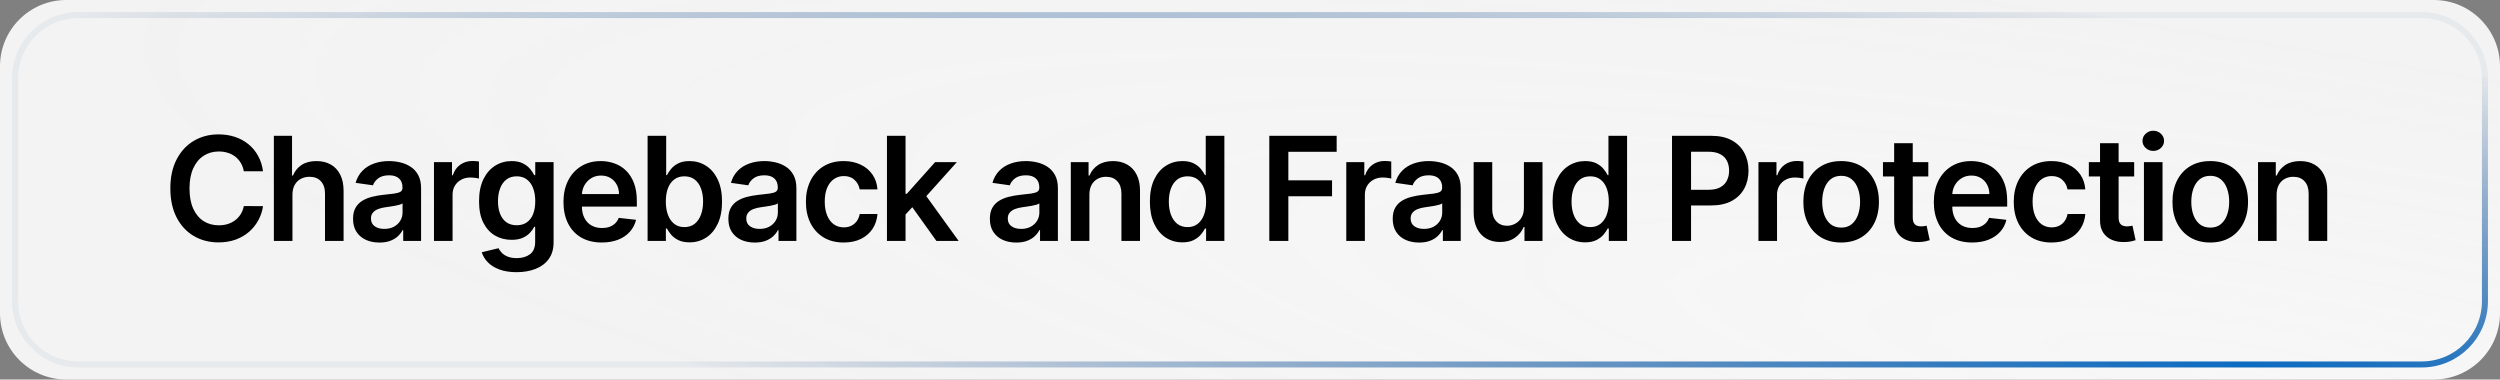 <svg xmlns="http://www.w3.org/2000/svg" width="415" height="63" viewBox="0 0 415 63" fill="none"><rect x="0" y="0" width="415" height="63" fill="#808080" stroke="none"/><path d="M0 11C0 4.925 4.925 0 11 0H404C410.075 0 415 4.925 415 11V52C415 58.075 410.075 63 404 63H11C4.925 63 0 58.075 0 52V11Z" fill="url(#paint0_radial_42_177)"></path><path d="M2.5 13C2.5 7.201 7.201 2.5 13 2.5H402C407.799 2.5 412.5 7.201 412.5 13V50C412.5 55.799 407.799 60.5 402 60.5H13C7.201 60.5 2.5 55.799 2.5 50V13Z" stroke="url(#paint1_radial_42_177)"></path><path d="M43.662 28.435H40.474C40.383 27.912 40.216 27.449 39.972 27.046C39.727 26.636 39.423 26.29 39.06 26.006C38.696 25.722 38.281 25.509 37.815 25.366C37.355 25.219 36.858 25.145 36.324 25.145C35.375 25.145 34.534 25.384 33.801 25.861C33.068 26.332 32.494 27.026 32.08 27.94C31.665 28.849 31.457 29.96 31.457 31.273C31.457 32.608 31.665 33.733 32.08 34.648C32.5 35.557 33.074 36.244 33.801 36.71C34.534 37.17 35.372 37.401 36.315 37.401C36.838 37.401 37.327 37.332 37.781 37.196C38.242 37.054 38.653 36.847 39.017 36.574C39.386 36.301 39.696 35.966 39.946 35.568C40.202 35.17 40.378 34.716 40.474 34.205L43.662 34.222C43.543 35.051 43.284 35.83 42.886 36.557C42.494 37.284 41.98 37.926 41.344 38.483C40.707 39.034 39.963 39.466 39.111 39.778C38.258 40.085 37.312 40.239 36.273 40.239C34.739 40.239 33.369 39.883 32.165 39.173C30.96 38.463 30.011 37.438 29.318 36.097C28.625 34.756 28.278 33.148 28.278 31.273C28.278 29.392 28.628 27.784 29.327 26.449C30.026 25.108 30.977 24.082 32.182 23.372C33.386 22.662 34.75 22.307 36.273 22.307C37.244 22.307 38.148 22.443 38.983 22.716C39.818 22.989 40.562 23.389 41.216 23.918C41.869 24.44 42.406 25.082 42.827 25.844C43.253 26.599 43.531 27.463 43.662 28.435ZM48.546 32.33V40H45.461V22.546H48.478V29.134H48.632C48.938 28.395 49.413 27.812 50.055 27.386C50.703 26.954 51.526 26.739 52.526 26.739C53.436 26.739 54.228 26.929 54.904 27.31C55.581 27.69 56.103 28.247 56.472 28.98C56.847 29.713 57.035 30.608 57.035 31.665V40H53.95V32.142C53.95 31.261 53.722 30.577 53.268 30.088C52.819 29.594 52.188 29.347 51.376 29.347C50.831 29.347 50.342 29.466 49.91 29.704C49.484 29.938 49.149 30.276 48.904 30.719C48.666 31.162 48.546 31.699 48.546 32.33ZM62.987 40.264C62.157 40.264 61.41 40.117 60.745 39.821C60.086 39.52 59.564 39.077 59.177 38.492C58.797 37.906 58.606 37.185 58.606 36.327C58.606 35.588 58.743 34.977 59.015 34.494C59.288 34.011 59.66 33.625 60.132 33.335C60.603 33.045 61.135 32.827 61.726 32.679C62.322 32.526 62.939 32.415 63.575 32.347C64.342 32.267 64.964 32.196 65.442 32.133C65.919 32.065 66.265 31.963 66.481 31.827C66.703 31.685 66.814 31.466 66.814 31.171V31.119C66.814 30.477 66.623 29.98 66.243 29.628C65.862 29.276 65.314 29.099 64.598 29.099C63.842 29.099 63.243 29.264 62.8 29.594C62.362 29.923 62.066 30.312 61.913 30.761L59.032 30.352C59.26 29.557 59.635 28.892 60.157 28.358C60.68 27.818 61.319 27.415 62.075 27.148C62.831 26.875 63.666 26.739 64.581 26.739C65.211 26.739 65.839 26.812 66.464 26.96C67.089 27.108 67.66 27.352 68.177 27.693C68.694 28.028 69.109 28.486 69.422 29.065C69.74 29.645 69.899 30.369 69.899 31.239V40H66.933V38.202H66.831C66.643 38.565 66.379 38.906 66.038 39.224C65.703 39.537 65.28 39.79 64.768 39.983C64.263 40.17 63.669 40.264 62.987 40.264ZM63.788 37.997C64.407 37.997 64.944 37.875 65.399 37.631C65.853 37.381 66.203 37.051 66.447 36.642C66.697 36.233 66.822 35.787 66.822 35.304V33.761C66.726 33.841 66.561 33.915 66.328 33.983C66.101 34.051 65.845 34.111 65.561 34.162C65.277 34.213 64.996 34.258 64.717 34.298C64.439 34.338 64.197 34.372 63.993 34.401C63.532 34.463 63.12 34.565 62.757 34.707C62.393 34.849 62.106 35.048 61.896 35.304C61.686 35.554 61.581 35.878 61.581 36.276C61.581 36.844 61.788 37.273 62.203 37.562C62.618 37.852 63.146 37.997 63.788 37.997ZM72.041 40V26.909H75.033V29.091H75.169C75.408 28.335 75.817 27.753 76.396 27.344C76.981 26.929 77.649 26.722 78.399 26.722C78.57 26.722 78.76 26.73 78.97 26.747C79.186 26.759 79.365 26.778 79.507 26.807V29.645C79.376 29.599 79.169 29.56 78.885 29.526C78.606 29.486 78.337 29.466 78.075 29.466C77.513 29.466 77.007 29.588 76.558 29.832C76.115 30.071 75.766 30.403 75.51 30.829C75.254 31.256 75.126 31.747 75.126 32.304V40H72.041ZM85.751 45.182C84.643 45.182 83.691 45.031 82.896 44.73C82.1 44.435 81.461 44.037 80.978 43.537C80.495 43.037 80.16 42.483 79.972 41.875L82.751 41.202C82.876 41.457 83.058 41.71 83.296 41.96C83.535 42.216 83.856 42.426 84.259 42.591C84.668 42.761 85.183 42.847 85.802 42.847C86.677 42.847 87.401 42.633 87.975 42.207C88.549 41.787 88.836 41.094 88.836 40.128V37.648H88.683C88.524 37.966 88.291 38.293 87.984 38.628C87.683 38.963 87.282 39.244 86.782 39.472C86.288 39.699 85.666 39.812 84.916 39.812C83.91 39.812 82.998 39.577 82.18 39.105C81.367 38.628 80.72 37.918 80.237 36.974C79.759 36.026 79.521 34.838 79.521 33.412C79.521 31.974 79.759 30.761 80.237 29.773C80.72 28.778 81.37 28.026 82.188 27.514C83.007 26.997 83.918 26.739 84.924 26.739C85.691 26.739 86.322 26.869 86.816 27.131C87.316 27.386 87.714 27.696 88.009 28.06C88.305 28.418 88.529 28.756 88.683 29.074H88.853V26.909H91.896V40.213C91.896 41.332 91.629 42.258 91.095 42.992C90.561 43.724 89.831 44.273 88.904 44.636C87.978 45 86.927 45.182 85.751 45.182ZM85.776 37.392C86.43 37.392 86.987 37.233 87.447 36.915C87.907 36.597 88.257 36.139 88.495 35.543C88.734 34.946 88.853 34.23 88.853 33.395C88.853 32.571 88.734 31.849 88.495 31.23C88.262 30.611 87.916 30.131 87.456 29.79C87.001 29.443 86.441 29.27 85.776 29.27C85.089 29.27 84.515 29.449 84.055 29.807C83.595 30.165 83.248 30.656 83.015 31.281C82.782 31.901 82.666 32.605 82.666 33.395C82.666 34.196 82.782 34.898 83.015 35.5C83.254 36.097 83.603 36.562 84.063 36.898C84.529 37.227 85.1 37.392 85.776 37.392ZM99.893 40.256C98.581 40.256 97.447 39.983 96.493 39.438C95.544 38.886 94.814 38.108 94.302 37.102C93.791 36.091 93.535 34.901 93.535 33.531C93.535 32.185 93.791 31.003 94.302 29.986C94.819 28.963 95.541 28.168 96.467 27.599C97.393 27.026 98.481 26.739 99.731 26.739C100.538 26.739 101.299 26.869 102.015 27.131C102.737 27.386 103.373 27.784 103.924 28.324C104.481 28.864 104.919 29.551 105.237 30.386C105.555 31.216 105.714 32.205 105.714 33.352V34.298H94.984V32.219H102.757C102.751 31.628 102.623 31.102 102.373 30.642C102.123 30.176 101.774 29.81 101.325 29.543C100.882 29.276 100.365 29.142 99.774 29.142C99.143 29.142 98.589 29.296 98.112 29.602C97.635 29.903 97.263 30.301 96.996 30.796C96.734 31.284 96.601 31.821 96.595 32.406V34.222C96.595 34.983 96.734 35.636 97.013 36.182C97.291 36.722 97.68 37.136 98.18 37.426C98.68 37.71 99.265 37.852 99.936 37.852C100.385 37.852 100.791 37.79 101.155 37.665C101.518 37.534 101.834 37.344 102.101 37.094C102.368 36.844 102.569 36.534 102.706 36.165L105.586 36.489C105.405 37.25 105.058 37.915 104.547 38.483C104.041 39.045 103.393 39.483 102.603 39.795C101.814 40.102 100.91 40.256 99.893 40.256ZM107.501 40V22.546H110.586V29.074H110.714C110.873 28.756 111.097 28.418 111.387 28.06C111.677 27.696 112.069 27.386 112.563 27.131C113.057 26.869 113.688 26.739 114.455 26.739C115.467 26.739 116.378 26.997 117.191 27.514C118.009 28.026 118.657 28.784 119.134 29.79C119.617 30.79 119.859 32.017 119.859 33.472C119.859 34.909 119.623 36.131 119.151 37.136C118.68 38.142 118.038 38.909 117.225 39.438C116.413 39.966 115.492 40.23 114.464 40.23C113.714 40.23 113.092 40.105 112.597 39.855C112.103 39.605 111.705 39.304 111.404 38.952C111.109 38.594 110.878 38.256 110.714 37.938H110.535V40H107.501ZM110.526 33.455C110.526 34.301 110.646 35.043 110.884 35.679C111.128 36.315 111.478 36.812 111.932 37.17C112.393 37.523 112.95 37.699 113.603 37.699C114.285 37.699 114.856 37.517 115.316 37.153C115.776 36.784 116.123 36.281 116.356 35.645C116.594 35.003 116.714 34.273 116.714 33.455C116.714 32.642 116.597 31.921 116.364 31.29C116.131 30.659 115.785 30.165 115.325 29.807C114.864 29.449 114.29 29.27 113.603 29.27C112.944 29.27 112.384 29.443 111.924 29.79C111.464 30.136 111.114 30.622 110.876 31.247C110.643 31.872 110.526 32.608 110.526 33.455ZM125.289 40.264C124.459 40.264 123.712 40.117 123.047 39.821C122.388 39.52 121.865 39.077 121.479 38.492C121.098 37.906 120.908 37.185 120.908 36.327C120.908 35.588 121.044 34.977 121.317 34.494C121.59 34.011 121.962 33.625 122.433 33.335C122.905 33.045 123.436 32.827 124.027 32.679C124.624 32.526 125.24 32.415 125.877 32.347C126.644 32.267 127.266 32.196 127.743 32.133C128.22 32.065 128.567 31.963 128.783 31.827C129.004 31.685 129.115 31.466 129.115 31.171V31.119C129.115 30.477 128.925 29.98 128.544 29.628C128.164 29.276 127.615 29.099 126.899 29.099C126.144 29.099 125.544 29.264 125.101 29.594C124.664 29.923 124.368 30.312 124.215 30.761L121.334 30.352C121.561 29.557 121.936 28.892 122.459 28.358C122.982 27.818 123.621 27.415 124.377 27.148C125.132 26.875 125.967 26.739 126.882 26.739C127.513 26.739 128.141 26.812 128.766 26.96C129.391 27.108 129.962 27.352 130.479 27.693C130.996 28.028 131.411 28.486 131.723 29.065C132.041 29.645 132.2 30.369 132.2 31.239V40H129.235V38.202H129.132C128.945 38.565 128.681 38.906 128.34 39.224C128.004 39.537 127.581 39.79 127.07 39.983C126.564 40.17 125.97 40.264 125.289 40.264ZM126.09 37.997C126.709 37.997 127.246 37.875 127.7 37.631C128.155 37.381 128.504 37.051 128.749 36.642C128.999 36.233 129.124 35.787 129.124 35.304V33.761C129.027 33.841 128.862 33.915 128.629 33.983C128.402 34.051 128.146 34.111 127.862 34.162C127.578 34.213 127.297 34.258 127.019 34.298C126.74 34.338 126.499 34.372 126.294 34.401C125.834 34.463 125.422 34.565 125.058 34.707C124.695 34.849 124.408 35.048 124.198 35.304C123.987 35.554 123.882 35.878 123.882 36.276C123.882 36.844 124.09 37.273 124.504 37.562C124.919 37.852 125.448 37.997 126.09 37.997ZM140.053 40.256C138.746 40.256 137.624 39.969 136.686 39.395C135.755 38.821 135.036 38.028 134.53 37.017C134.03 36 133.78 34.83 133.78 33.506C133.78 32.176 134.036 31.003 134.547 29.986C135.059 28.963 135.78 28.168 136.712 27.599C137.65 27.026 138.757 26.739 140.036 26.739C141.098 26.739 142.039 26.935 142.857 27.327C143.681 27.713 144.337 28.261 144.826 28.972C145.314 29.676 145.593 30.5 145.661 31.443H142.712C142.593 30.812 142.309 30.287 141.86 29.866C141.417 29.44 140.823 29.227 140.079 29.227C139.448 29.227 138.894 29.398 138.417 29.739C137.939 30.074 137.567 30.557 137.3 31.188C137.039 31.818 136.908 32.574 136.908 33.455C136.908 34.347 137.039 35.114 137.3 35.756C137.561 36.392 137.928 36.883 138.4 37.23C138.877 37.571 139.436 37.742 140.079 37.742C140.533 37.742 140.939 37.656 141.297 37.486C141.661 37.31 141.965 37.057 142.209 36.727C142.454 36.398 142.621 35.997 142.712 35.526H145.661C145.587 36.452 145.314 37.273 144.843 37.989C144.371 38.699 143.729 39.256 142.917 39.659C142.104 40.057 141.15 40.256 140.053 40.256ZM150.047 35.892L150.038 32.168H150.533L155.237 26.909H158.842L153.055 33.352H152.416L150.047 35.892ZM147.234 40V22.546H150.32V40H147.234ZM155.45 40L151.189 34.043L153.268 31.869L159.141 40H155.45ZM168.699 40.264C167.869 40.264 167.122 40.117 166.457 39.821C165.798 39.52 165.275 39.077 164.889 38.492C164.508 37.906 164.318 37.185 164.318 36.327C164.318 35.588 164.454 34.977 164.727 34.494C165 34.011 165.372 33.625 165.843 33.335C166.315 33.045 166.846 32.827 167.437 32.679C168.034 32.526 168.65 32.415 169.287 32.347C170.054 32.267 170.676 32.196 171.153 32.133C171.63 32.065 171.977 31.963 172.193 31.827C172.414 31.685 172.525 31.466 172.525 31.171V31.119C172.525 30.477 172.335 29.98 171.954 29.628C171.574 29.276 171.025 29.099 170.309 29.099C169.554 29.099 168.954 29.264 168.511 29.594C168.074 29.923 167.778 30.312 167.625 30.761L164.744 30.352C164.971 29.557 165.346 28.892 165.869 28.358C166.392 27.818 167.031 27.415 167.787 27.148C168.542 26.875 169.378 26.739 170.292 26.739C170.923 26.739 171.551 26.812 172.176 26.96C172.801 27.108 173.372 27.352 173.889 27.693C174.406 28.028 174.821 28.486 175.133 29.065C175.451 29.645 175.61 30.369 175.61 31.239V40H172.645V38.202H172.542C172.355 38.565 172.091 38.906 171.75 39.224C171.414 39.537 170.991 39.79 170.48 39.983C169.974 40.17 169.38 40.264 168.699 40.264ZM169.5 37.997C170.119 37.997 170.656 37.875 171.11 37.631C171.565 37.381 171.914 37.051 172.159 36.642C172.409 36.233 172.534 35.787 172.534 35.304V33.761C172.437 33.841 172.272 33.915 172.039 33.983C171.812 34.051 171.556 34.111 171.272 34.162C170.988 34.213 170.707 34.258 170.429 34.298C170.15 34.338 169.909 34.372 169.704 34.401C169.244 34.463 168.832 34.565 168.468 34.707C168.105 34.849 167.818 35.048 167.608 35.304C167.397 35.554 167.292 35.878 167.292 36.276C167.292 36.844 167.5 37.273 167.914 37.562C168.329 37.852 168.858 37.997 169.5 37.997ZM180.838 32.33V40H177.753V26.909H180.702V29.134H180.855C181.156 28.401 181.636 27.818 182.295 27.386C182.96 26.954 183.781 26.739 184.758 26.739C185.662 26.739 186.449 26.932 187.119 27.318C187.795 27.704 188.318 28.264 188.687 28.997C189.062 29.73 189.247 30.619 189.241 31.665V40H186.156V32.142C186.156 31.267 185.929 30.582 185.474 30.088C185.025 29.594 184.403 29.347 183.608 29.347C183.068 29.347 182.588 29.466 182.167 29.704C181.753 29.938 181.426 30.276 181.187 30.719C180.954 31.162 180.838 31.699 180.838 32.33ZM196.276 40.23C195.247 40.23 194.327 39.966 193.514 39.438C192.702 38.909 192.06 38.142 191.588 37.136C191.117 36.131 190.881 34.909 190.881 33.472C190.881 32.017 191.119 30.79 191.597 29.79C192.08 28.784 192.73 28.026 193.548 27.514C194.367 26.997 195.279 26.739 196.284 26.739C197.051 26.739 197.682 26.869 198.176 27.131C198.671 27.386 199.063 27.696 199.352 28.06C199.642 28.418 199.867 28.756 200.026 29.074H200.154V22.546H203.247V40H200.213V37.938H200.026C199.867 38.256 199.636 38.594 199.335 38.952C199.034 39.304 198.636 39.605 198.142 39.855C197.648 40.105 197.026 40.23 196.276 40.23ZM197.136 37.699C197.79 37.699 198.347 37.523 198.807 37.17C199.267 36.812 199.617 36.315 199.855 35.679C200.094 35.043 200.213 34.301 200.213 33.455C200.213 32.608 200.094 31.872 199.855 31.247C199.622 30.622 199.276 30.136 198.815 29.79C198.361 29.443 197.801 29.27 197.136 29.27C196.449 29.27 195.875 29.449 195.415 29.807C194.955 30.165 194.608 30.659 194.375 31.29C194.142 31.921 194.026 32.642 194.026 33.455C194.026 34.273 194.142 35.003 194.375 35.645C194.614 36.281 194.963 36.784 195.423 37.153C195.889 37.517 196.46 37.699 197.136 37.699ZM210.704 40V22.546H221.886V25.196H213.866V29.935H221.119V32.585H213.866V40H210.704ZM223.483 40V26.909H226.475V29.091H226.611C226.85 28.335 227.259 27.753 227.838 27.344C228.423 26.929 229.091 26.722 229.841 26.722C230.011 26.722 230.202 26.73 230.412 26.747C230.628 26.759 230.807 26.778 230.949 26.807V29.645C230.818 29.599 230.611 29.56 230.327 29.526C230.048 29.486 229.778 29.466 229.517 29.466C228.955 29.466 228.449 29.588 228 29.832C227.557 30.071 227.207 30.403 226.952 30.829C226.696 31.256 226.568 31.747 226.568 32.304V40H223.483ZM235.571 40.264C234.742 40.264 233.995 40.117 233.33 39.821C232.671 39.52 232.148 39.077 231.762 38.492C231.381 37.906 231.191 37.185 231.191 36.327C231.191 35.588 231.327 34.977 231.6 34.494C231.872 34.011 232.245 33.625 232.716 33.335C233.188 33.045 233.719 32.827 234.31 32.679C234.907 32.526 235.523 32.415 236.159 32.347C236.926 32.267 237.549 32.196 238.026 32.133C238.503 32.065 238.85 31.963 239.066 31.827C239.287 31.685 239.398 31.466 239.398 31.171V31.119C239.398 30.477 239.208 29.98 238.827 29.628C238.446 29.276 237.898 29.099 237.182 29.099C236.426 29.099 235.827 29.264 235.384 29.594C234.946 29.923 234.651 30.312 234.497 30.761L231.617 30.352C231.844 29.557 232.219 28.892 232.742 28.358C233.265 27.818 233.904 27.415 234.659 27.148C235.415 26.875 236.25 26.739 237.165 26.739C237.796 26.739 238.424 26.812 239.049 26.96C239.674 27.108 240.245 27.352 240.762 27.693C241.279 28.028 241.694 28.486 242.006 29.065C242.324 29.645 242.483 30.369 242.483 31.239V40H239.517V38.202H239.415C239.228 38.565 238.963 38.906 238.622 39.224C238.287 39.537 237.864 39.79 237.353 39.983C236.847 40.17 236.253 40.264 235.571 40.264ZM236.372 37.997C236.992 37.997 237.529 37.875 237.983 37.631C238.438 37.381 238.787 37.051 239.032 36.642C239.282 36.233 239.407 35.787 239.407 35.304V33.761C239.31 33.841 239.145 33.915 238.912 33.983C238.685 34.051 238.429 34.111 238.145 34.162C237.861 34.213 237.58 34.258 237.301 34.298C237.023 34.338 236.782 34.372 236.577 34.401C236.117 34.463 235.705 34.565 235.341 34.707C234.978 34.849 234.691 35.048 234.48 35.304C234.27 35.554 234.165 35.878 234.165 36.276C234.165 36.844 234.372 37.273 234.787 37.562C235.202 37.852 235.73 37.997 236.372 37.997ZM252.969 34.494V26.909H256.055V40H253.063V37.673H252.927C252.631 38.406 252.145 39.006 251.469 39.472C250.799 39.938 249.972 40.17 248.989 40.17C248.131 40.17 247.373 39.98 246.714 39.599C246.06 39.213 245.549 38.653 245.18 37.92C244.81 37.182 244.626 36.29 244.626 35.244V26.909H247.711V34.767C247.711 35.597 247.938 36.256 248.393 36.744C248.847 37.233 249.444 37.477 250.182 37.477C250.637 37.477 251.077 37.367 251.503 37.145C251.93 36.923 252.279 36.594 252.552 36.156C252.83 35.713 252.969 35.159 252.969 34.494ZM263.125 40.23C262.097 40.23 261.176 39.966 260.364 39.438C259.551 38.909 258.909 38.142 258.438 37.136C257.966 36.131 257.73 34.909 257.73 33.472C257.73 32.017 257.969 30.79 258.446 29.79C258.929 28.784 259.58 28.026 260.398 27.514C261.216 26.997 262.128 26.739 263.134 26.739C263.901 26.739 264.531 26.869 265.026 27.131C265.52 27.386 265.912 27.696 266.202 28.06C266.492 28.418 266.716 28.756 266.875 29.074H267.003V22.546H270.097V40H267.063V37.938H266.875C266.716 38.256 266.486 38.594 266.185 38.952C265.884 39.304 265.486 39.605 264.992 39.855C264.497 40.105 263.875 40.23 263.125 40.23ZM263.986 37.699C264.639 37.699 265.196 37.523 265.656 37.17C266.117 36.812 266.466 36.315 266.705 35.679C266.943 35.043 267.063 34.301 267.063 33.455C267.063 32.608 266.943 31.872 266.705 31.247C266.472 30.622 266.125 30.136 265.665 29.79C265.21 29.443 264.651 29.27 263.986 29.27C263.298 29.27 262.724 29.449 262.264 29.807C261.804 30.165 261.457 30.659 261.224 31.29C260.992 31.921 260.875 32.642 260.875 33.455C260.875 34.273 260.992 35.003 261.224 35.645C261.463 36.281 261.813 36.784 262.273 37.153C262.739 37.517 263.31 37.699 263.986 37.699ZM277.554 40V22.546H284.099C285.44 22.546 286.565 22.796 287.474 23.296C288.389 23.796 289.079 24.483 289.545 25.358C290.017 26.227 290.253 27.216 290.253 28.324C290.253 29.443 290.017 30.438 289.545 31.307C289.074 32.176 288.378 32.861 287.457 33.361C286.537 33.855 285.403 34.102 284.057 34.102H279.719V31.503H283.63C284.415 31.503 285.057 31.366 285.557 31.094C286.057 30.821 286.426 30.446 286.665 29.969C286.909 29.491 287.031 28.943 287.031 28.324C287.031 27.704 286.909 27.159 286.665 26.688C286.426 26.216 286.054 25.849 285.548 25.588C285.048 25.321 284.403 25.188 283.613 25.188H280.716V40H277.554ZM291.903 40V26.909H294.894V29.091H295.031C295.269 28.335 295.678 27.753 296.258 27.344C296.843 26.929 297.511 26.722 298.261 26.722C298.431 26.722 298.621 26.73 298.832 26.747C299.048 26.759 299.227 26.778 299.369 26.807V29.645C299.238 29.599 299.031 29.56 298.746 29.526C298.468 29.486 298.198 29.466 297.937 29.466C297.374 29.466 296.869 29.588 296.42 29.832C295.977 30.071 295.627 30.403 295.371 30.829C295.116 31.256 294.988 31.747 294.988 32.304V40H291.903ZM305.63 40.256C304.351 40.256 303.243 39.974 302.306 39.412C301.368 38.849 300.641 38.062 300.124 37.051C299.612 36.04 299.357 34.858 299.357 33.506C299.357 32.153 299.612 30.969 300.124 29.952C300.641 28.935 301.368 28.145 302.306 27.582C303.243 27.02 304.351 26.739 305.63 26.739C306.908 26.739 308.016 27.02 308.953 27.582C309.891 28.145 310.615 28.935 311.127 29.952C311.644 30.969 311.902 32.153 311.902 33.506C311.902 34.858 311.644 36.04 311.127 37.051C310.615 38.062 309.891 38.849 308.953 39.412C308.016 39.974 306.908 40.256 305.63 40.256ZM305.647 37.784C306.34 37.784 306.919 37.594 307.385 37.213C307.851 36.827 308.198 36.31 308.425 35.662C308.658 35.014 308.774 34.293 308.774 33.497C308.774 32.696 308.658 31.972 308.425 31.324C308.198 30.671 307.851 30.151 307.385 29.764C306.919 29.378 306.34 29.185 305.647 29.185C304.936 29.185 304.345 29.378 303.874 29.764C303.408 30.151 303.059 30.671 302.826 31.324C302.598 31.972 302.485 32.696 302.485 33.497C302.485 34.293 302.598 35.014 302.826 35.662C303.059 36.31 303.408 36.827 303.874 37.213C304.345 37.594 304.936 37.784 305.647 37.784ZM320.098 26.909V29.296H312.572V26.909H320.098ZM314.43 23.773H317.515V36.062C317.515 36.477 317.578 36.795 317.703 37.017C317.834 37.233 318.004 37.381 318.214 37.46C318.424 37.54 318.657 37.58 318.913 37.58C319.106 37.58 319.282 37.565 319.442 37.537C319.606 37.508 319.731 37.483 319.817 37.46L320.336 39.872C320.172 39.929 319.936 39.992 319.629 40.06C319.328 40.128 318.959 40.168 318.521 40.179C317.748 40.202 317.052 40.085 316.433 39.83C315.814 39.568 315.322 39.165 314.959 38.619C314.601 38.074 314.424 37.392 314.43 36.574V23.773ZM327.373 40.256C326.06 40.256 324.927 39.983 323.972 39.438C323.023 38.886 322.293 38.108 321.782 37.102C321.271 36.091 321.015 34.901 321.015 33.531C321.015 32.185 321.271 31.003 321.782 29.986C322.299 28.963 323.021 28.168 323.947 27.599C324.873 27.026 325.961 26.739 327.211 26.739C328.018 26.739 328.779 26.869 329.495 27.131C330.217 27.386 330.853 27.784 331.404 28.324C331.961 28.864 332.398 29.551 332.717 30.386C333.035 31.216 333.194 32.205 333.194 33.352V34.298H322.464V32.219H330.237C330.231 31.628 330.103 31.102 329.853 30.642C329.603 30.176 329.254 29.81 328.805 29.543C328.362 29.276 327.844 29.142 327.254 29.142C326.623 29.142 326.069 29.296 325.592 29.602C325.114 29.903 324.742 30.301 324.475 30.796C324.214 31.284 324.08 31.821 324.075 32.406V34.222C324.075 34.983 324.214 35.636 324.492 36.182C324.771 36.722 325.16 37.136 325.66 37.426C326.16 37.71 326.745 37.852 327.415 37.852C327.864 37.852 328.271 37.79 328.634 37.665C328.998 37.534 329.313 37.344 329.58 37.094C329.847 36.844 330.049 36.534 330.185 36.165L333.066 36.489C332.884 37.25 332.538 37.915 332.026 38.483C331.521 39.045 330.873 39.483 330.083 39.795C329.293 40.102 328.39 40.256 327.373 40.256ZM340.554 40.256C339.247 40.256 338.125 39.969 337.188 39.395C336.256 38.821 335.537 38.028 335.031 37.017C334.531 36 334.281 34.83 334.281 33.506C334.281 32.176 334.537 31.003 335.049 29.986C335.56 28.963 336.281 28.168 337.213 27.599C338.151 27.026 339.259 26.739 340.537 26.739C341.6 26.739 342.54 26.935 343.358 27.327C344.182 27.713 344.838 28.261 345.327 28.972C345.816 29.676 346.094 30.5 346.162 31.443H343.213C343.094 30.812 342.81 30.287 342.361 29.866C341.918 29.44 341.324 29.227 340.58 29.227C339.949 29.227 339.395 29.398 338.918 29.739C338.441 30.074 338.068 30.557 337.801 31.188C337.54 31.818 337.409 32.574 337.409 33.455C337.409 34.347 337.54 35.114 337.801 35.756C338.063 36.392 338.429 36.883 338.901 37.23C339.378 37.571 339.938 37.742 340.58 37.742C341.034 37.742 341.441 37.656 341.799 37.486C342.162 37.31 342.466 37.057 342.71 36.727C342.955 36.398 343.122 35.997 343.213 35.526H346.162C346.088 36.452 345.816 37.273 345.344 37.989C344.872 38.699 344.23 39.256 343.418 39.659C342.605 40.057 341.651 40.256 340.554 40.256ZM354.272 26.909V29.296H346.747V26.909H354.272ZM348.605 23.773H351.69V36.062C351.69 36.477 351.753 36.795 351.878 37.017C352.008 37.233 352.179 37.381 352.389 37.46C352.599 37.54 352.832 37.58 353.088 37.58C353.281 37.58 353.457 37.565 353.616 37.537C353.781 37.508 353.906 37.483 353.991 37.46L354.511 39.872C354.346 39.929 354.111 39.992 353.804 40.06C353.503 40.128 353.133 40.168 352.696 40.179C351.923 40.202 351.227 40.085 350.608 39.83C349.988 39.568 349.497 39.165 349.133 38.619C348.775 38.074 348.599 37.392 348.605 36.574V23.773ZM355.893 40V26.909H358.978V40H355.893ZM357.444 25.051C356.955 25.051 356.535 24.889 356.182 24.565C355.83 24.236 355.654 23.841 355.654 23.381C355.654 22.915 355.83 22.52 356.182 22.196C356.535 21.866 356.955 21.702 357.444 21.702C357.938 21.702 358.359 21.866 358.705 22.196C359.057 22.52 359.234 22.915 359.234 23.381C359.234 23.841 359.057 24.236 358.705 24.565C358.359 24.889 357.938 25.051 357.444 25.051ZM366.901 40.256C365.622 40.256 364.514 39.974 363.577 39.412C362.639 38.849 361.912 38.062 361.395 37.051C360.884 36.04 360.628 34.858 360.628 33.506C360.628 32.153 360.884 30.969 361.395 29.952C361.912 28.935 362.639 28.145 363.577 27.582C364.514 27.02 365.622 26.739 366.901 26.739C368.179 26.739 369.287 27.02 370.225 27.582C371.162 28.145 371.887 28.935 372.398 29.952C372.915 30.969 373.173 32.153 373.173 33.506C373.173 34.858 372.915 36.04 372.398 37.051C371.887 38.062 371.162 38.849 370.225 39.412C369.287 39.974 368.179 40.256 366.901 40.256ZM366.918 37.784C367.611 37.784 368.191 37.594 368.656 37.213C369.122 36.827 369.469 36.31 369.696 35.662C369.929 35.014 370.046 34.293 370.046 33.497C370.046 32.696 369.929 31.972 369.696 31.324C369.469 30.671 369.122 30.151 368.656 29.764C368.191 29.378 367.611 29.185 366.918 29.185C366.208 29.185 365.617 29.378 365.145 29.764C364.679 30.151 364.33 30.671 364.097 31.324C363.87 31.972 363.756 32.696 363.756 33.497C363.756 34.293 363.87 35.014 364.097 35.662C364.33 36.31 364.679 36.827 365.145 37.213C365.617 37.594 366.208 37.784 366.918 37.784ZM377.917 32.33V40H374.832V26.909H377.781V29.134H377.934C378.236 28.401 378.716 27.818 379.375 27.386C380.04 26.954 380.861 26.739 381.838 26.739C382.741 26.739 383.528 26.932 384.199 27.318C384.875 27.704 385.397 28.264 385.767 28.997C386.142 29.73 386.326 30.619 386.321 31.665V40H383.236V32.142C383.236 31.267 383.008 30.582 382.554 30.088C382.105 29.594 381.483 29.347 380.687 29.347C380.147 29.347 379.667 29.466 379.247 29.704C378.832 29.938 378.505 30.276 378.267 30.719C378.034 31.162 377.917 31.699 377.917 32.33Z" fill="black"></path><defs><radialGradient id="paint0_radial_42_177" cx="0" cy="0" r="1" gradientUnits="userSpaceOnUse" gradientTransform="translate(376.33 63) rotate(-170.914) scale(373.47 58.082)"><stop stop-color="#F7F7F7"></stop><stop offset="1" stop-color="white" stop-opacity="0.9"></stop></radialGradient><radialGradient id="paint1_radial_42_177" cx="0" cy="0" r="1" gradientUnits="userSpaceOnUse" gradientTransform="translate(374.702 61) rotate(-171.4) scale(369.382 54.466)"><stop stop-color="#0B6BC1"></stop><stop offset="1" stop-color="#003375" stop-opacity="0.05"></stop></radialGradient></defs></svg>